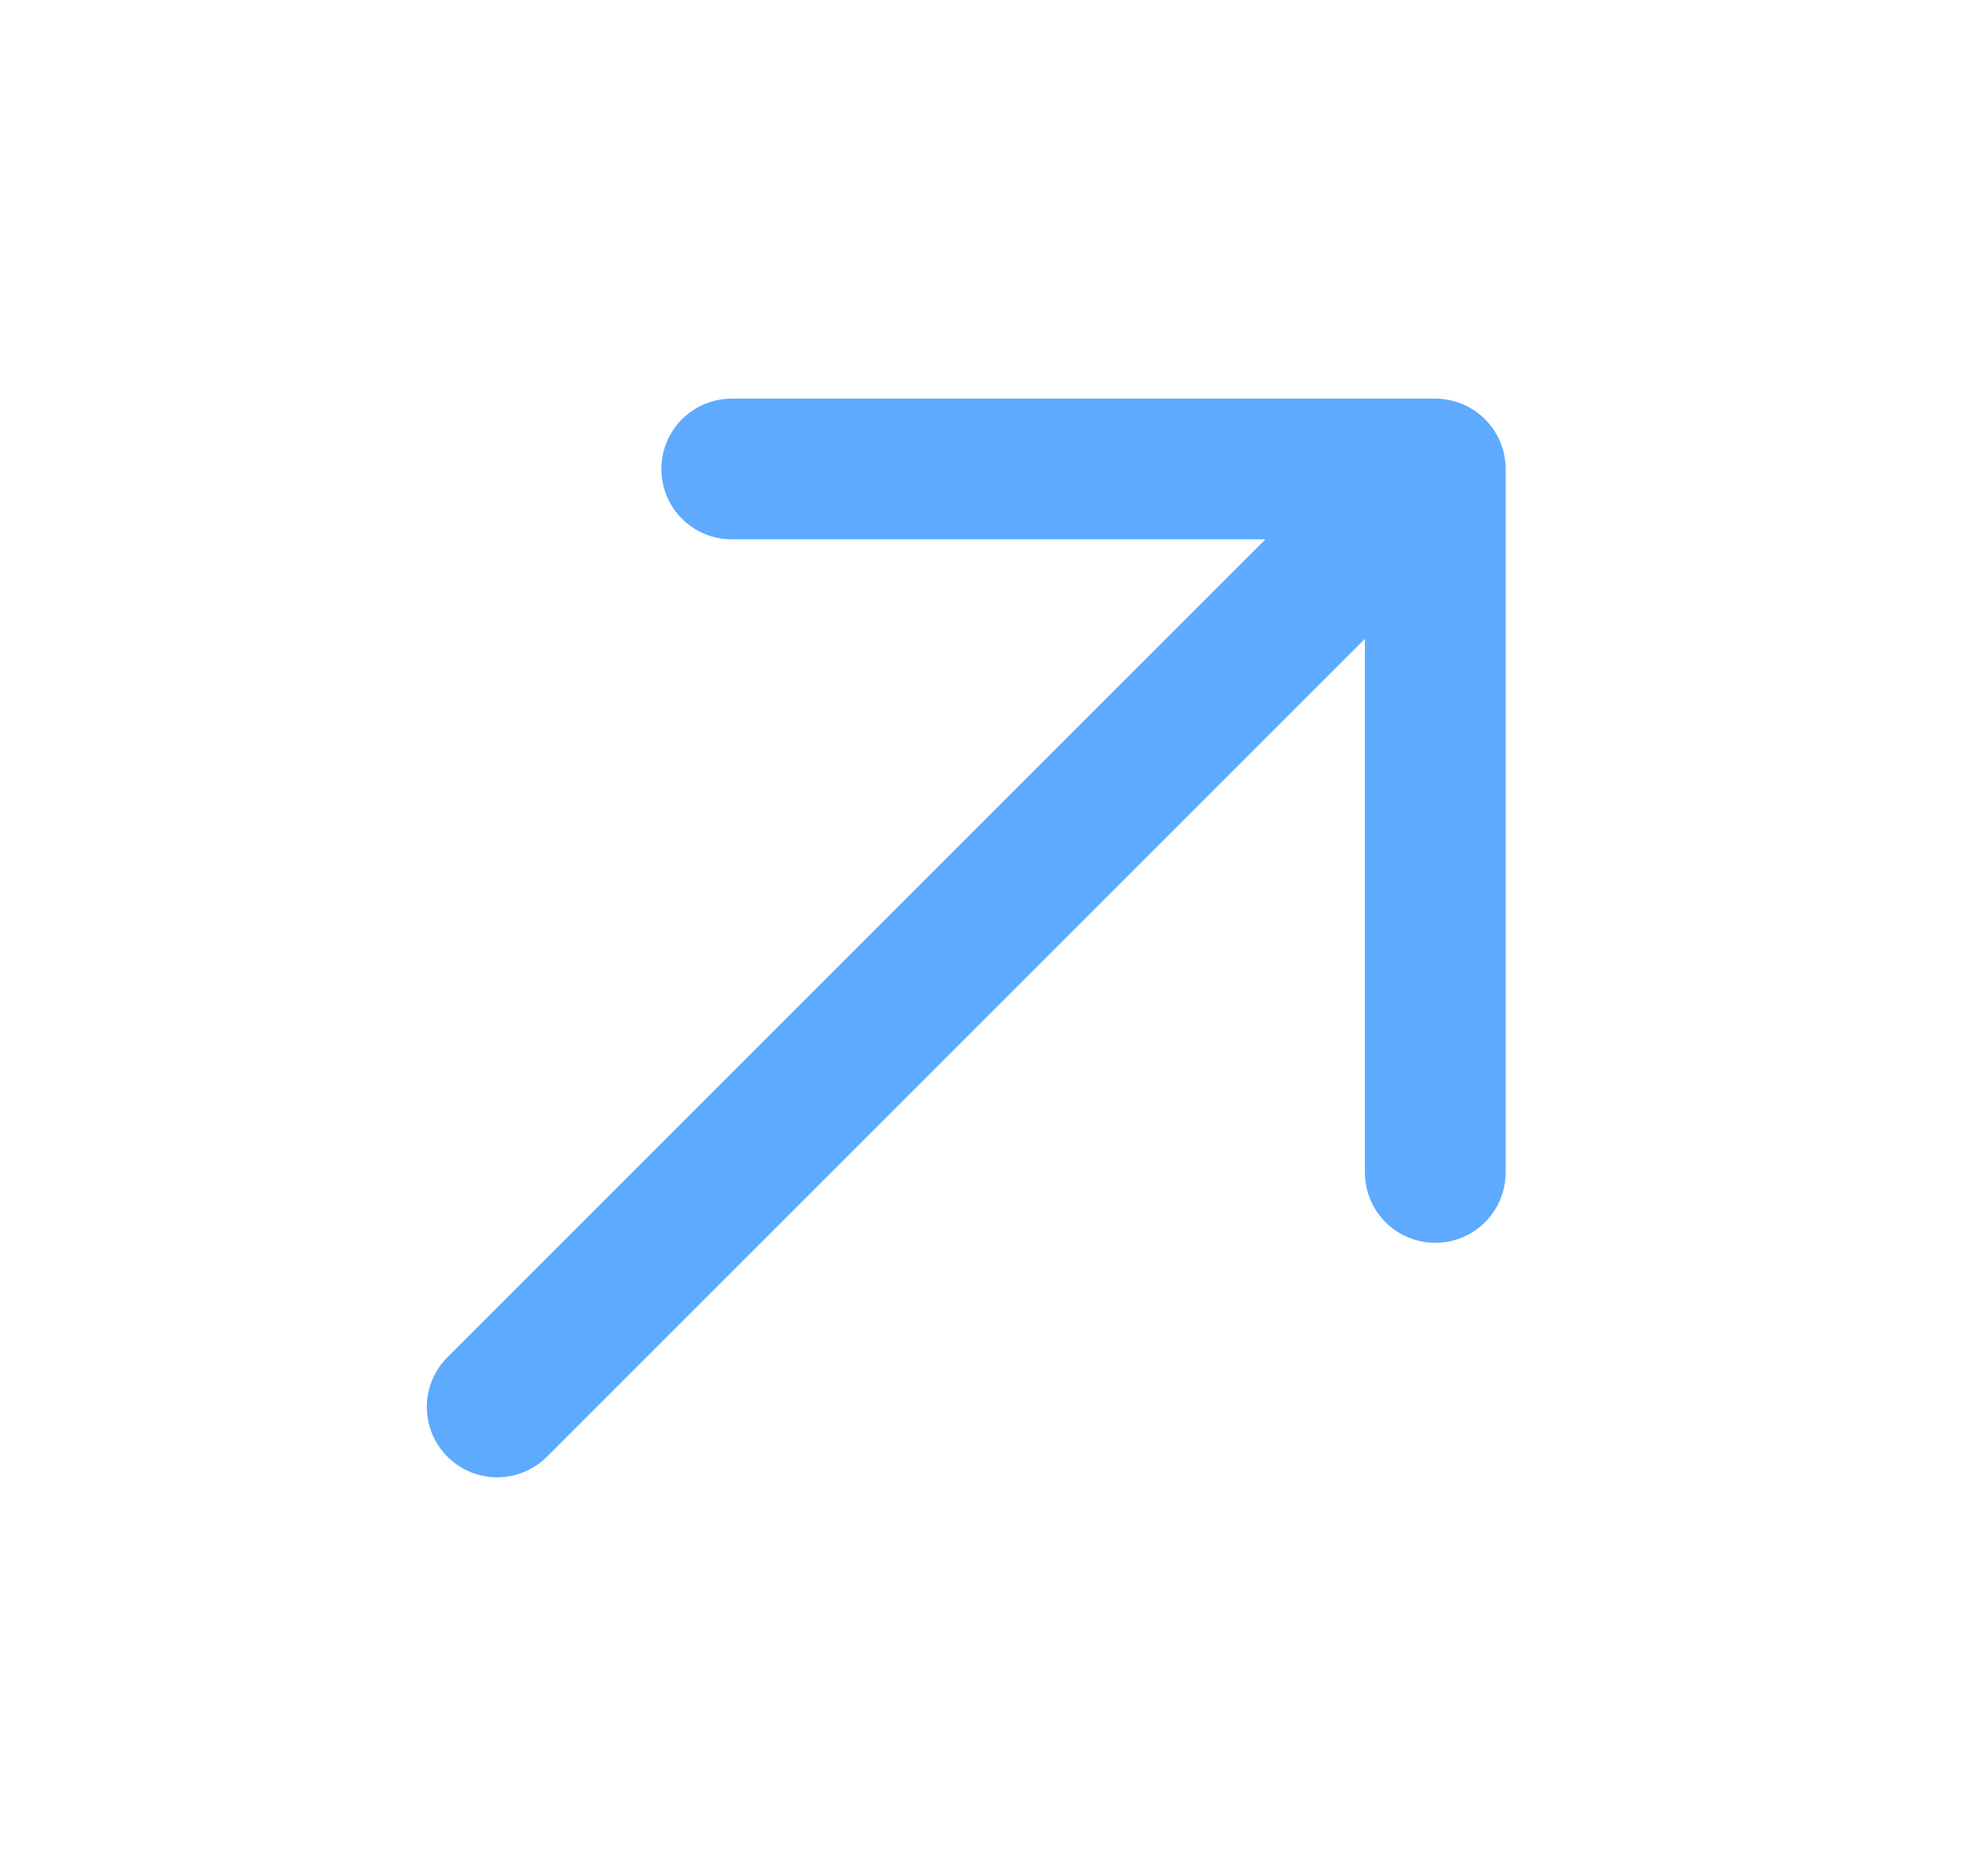<svg xmlns="http://www.w3.org/2000/svg" viewBox="0 0 21 20"><path d="m5.3 15 10-10m0 0H7.8m7.5 0v7.5" style="fill:none;stroke:#5daaff;stroke-linecap:round;stroke-linejoin:round;stroke-width:1.5px"/></svg>